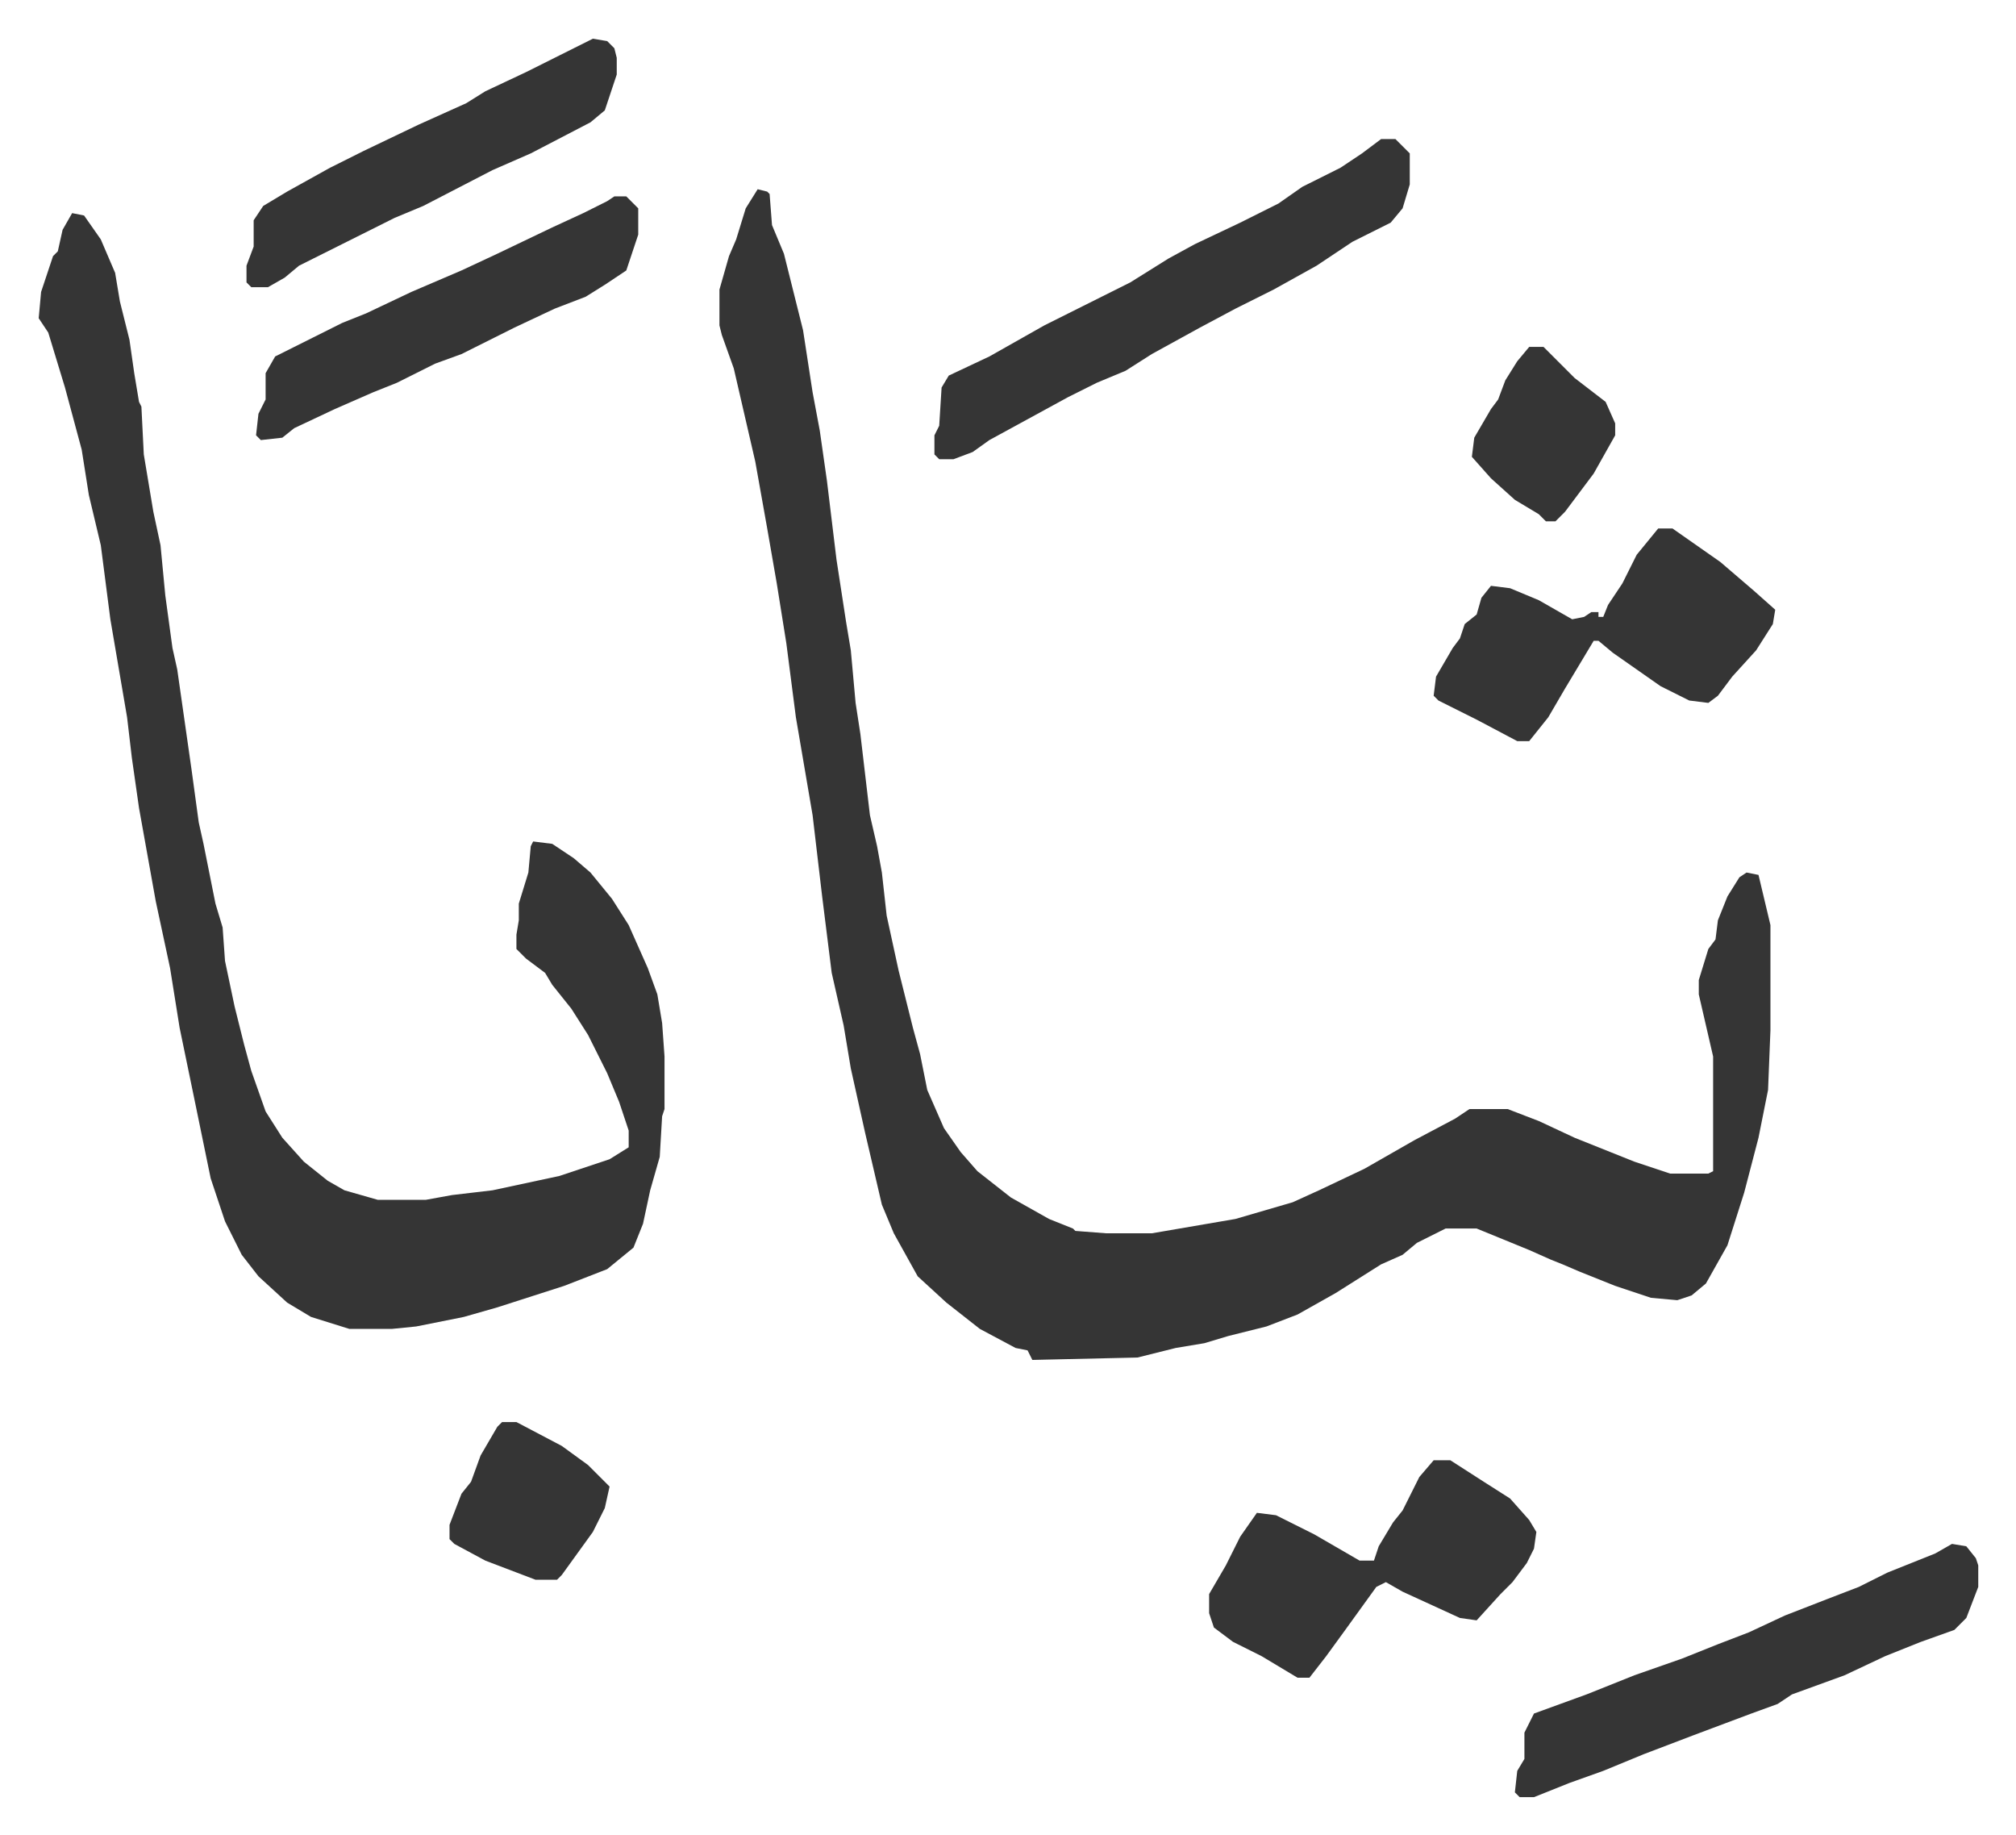<svg xmlns="http://www.w3.org/2000/svg" viewBox="-16.2 401.8 844 768">
    <path fill="#353535" id="rule_normal" d="m301 481 4 1 1 1 1 13 5 12 4 16 4 16 4 26 3 16 3 21 4 33 4 26 2 12 2 22 2 13 4 34 3 13 2 11 2 18 5 23 6 24 3 11 3 15 7 16 7 10 7 8 14 11 16 9 10 4 1 1 13 1h19l35-6 24-7 11-5 19-9 21-12 17-9 6-4h16l13 5 15 7 25 10 15 5h16l2-1v-48l-6-26v-6l4-13 3-4 1-8 4-10 5-8 3-2 5 1 5 21v44l-1 25-4 20-6 23-7 22-9 16-6 5-6 2-11-1-15-5-15-6-7-3-5-2-9-4-22-9h-13l-12 6-6 5-9 4-19 12-16 9-13 5-16 4-10 3-12 2-16 4-44 1-2-4-5-1-15-8-14-11-12-11-10-18-5-12-7-30-6-27-3-18-5-22-4-32-4-34-7-41-4-31-4-25-4-23-5-28-9-39-5-14-1-4v-15l4-14 3-7 4-13zM14 491l5 1 7 10 6 14 2 12 4 16 2 14 2 12 1 2 1 20 4 24 3 14 2 21 3 22 2 9 3 21 3 21 3 22 2 9 5 25 3 10 1 14 4 19 4 16 3 11 6 17 7 11 9 10 10 8 7 4 14 4h20l11-2 17-2 28-6 21-7 8-5v-7l-4-12-5-12-8-16-7-11-8-10-3-5-8-6-4-4v-6l1-6v-7l4-13 1-11 1-2 8 1 9 6 7 6 9 11 7 11 8 18 4 11 2 12 1 14v22l-1 3-1 17-4 14-3 14-4 10-11 9-18 7-28 9-14 4-20 4-10 1h-18l-16-5-10-6-12-11-7-9-7-14-6-18-7-34-6-29-4-25-6-28-7-39-3-21-2-17-7-41-4-31-5-21-3-19-7-26-7-23-4-6 1-11 5-15 2-2 2-9z"/>
    <path fill="#353535" id="rule_normal" d="M562 460h6l5 5 1 1v13l-3 10-5 6-16 8-15 10-18 10-16 8-15 8-20 11-11 7-12 5-12 6-11 6-22 12-7 5-8 3h-6l-2-2v-8l2-4 1-16 3-5 17-8 23-13 16-8 20-10 16-10 11-6 19-9 16-8 10-7 16-8 9-6zm239 588 6 1 4 5 1 3v9l-5 13-5 5-14 5-15 6-17 8-22 8-6 4-11 4-16 6-8 3-21 8-17 7-14 5-15 6h-6l-2-2 1-9 3-5v-11l4-8 22-8 20-8 20-7 15-6 13-5 15-7 18-7 13-5 12-6 20-8zM678 623h6l20 14 14 12 9 8-1 6-7 11-10 11-6 8-4 3-8-1-12-6-10-7-10-7-6-5h-2l-12 20-7 12-8 10h-5l-17-9-8-4-8-4-2-2 1-8 7-12 3-4 2-6 5-4 2-7 4-5 8 1 12 5 14 8 5-1 3-2h3v2h2l2-5 6-9 6-12zm-94 390h7l14 9 11 7 8 9 3 5-1 7-3 6-6 8-5 5-10 11-7-1-24-11-7-4-4 2-13 18-8 11-7 9h-5l-15-9-12-6-8-6-2-6v-8l7-12 6-12 7-10 8 1 16 8 19 11h6l2-6 6-10 4-5 7-14zM241 484h5l5 5v11l-5 15-9 6-8 5-13 5-17 8-14 7-8 4-11 4-16 8-10 4-16 7-17 8-5 4-9 1-2-2 1-9 3-6v-11l4-7 16-8 12-6 10-4 19-9 21-9 15-7 23-11 13-6 10-5zm-9-66 6 1 3 3 1 4v7l-5 15-6 5-25 13-16 7-29 15-12 5-16 8-12 6-12 6-6 5-7 4h-7l-2-2v-7l3-8v-11l4-6 10-6 18-10 14-7 23-11 20-9 8-5 17-8 14-7zm-38 579h6l19 10 11 8 9 9-2 9-5 10-13 18-2 2h-9l-21-8-13-7-2-2v-6l5-13 4-5 4-11 7-12zm430-450h6l13 13 13 10 4 9v5l-9 16-12 16-4 4h-4l-3-3-10-6-10-9-8-9 1-8 7-12 3-4 3-8 5-8z"/>
</svg>
